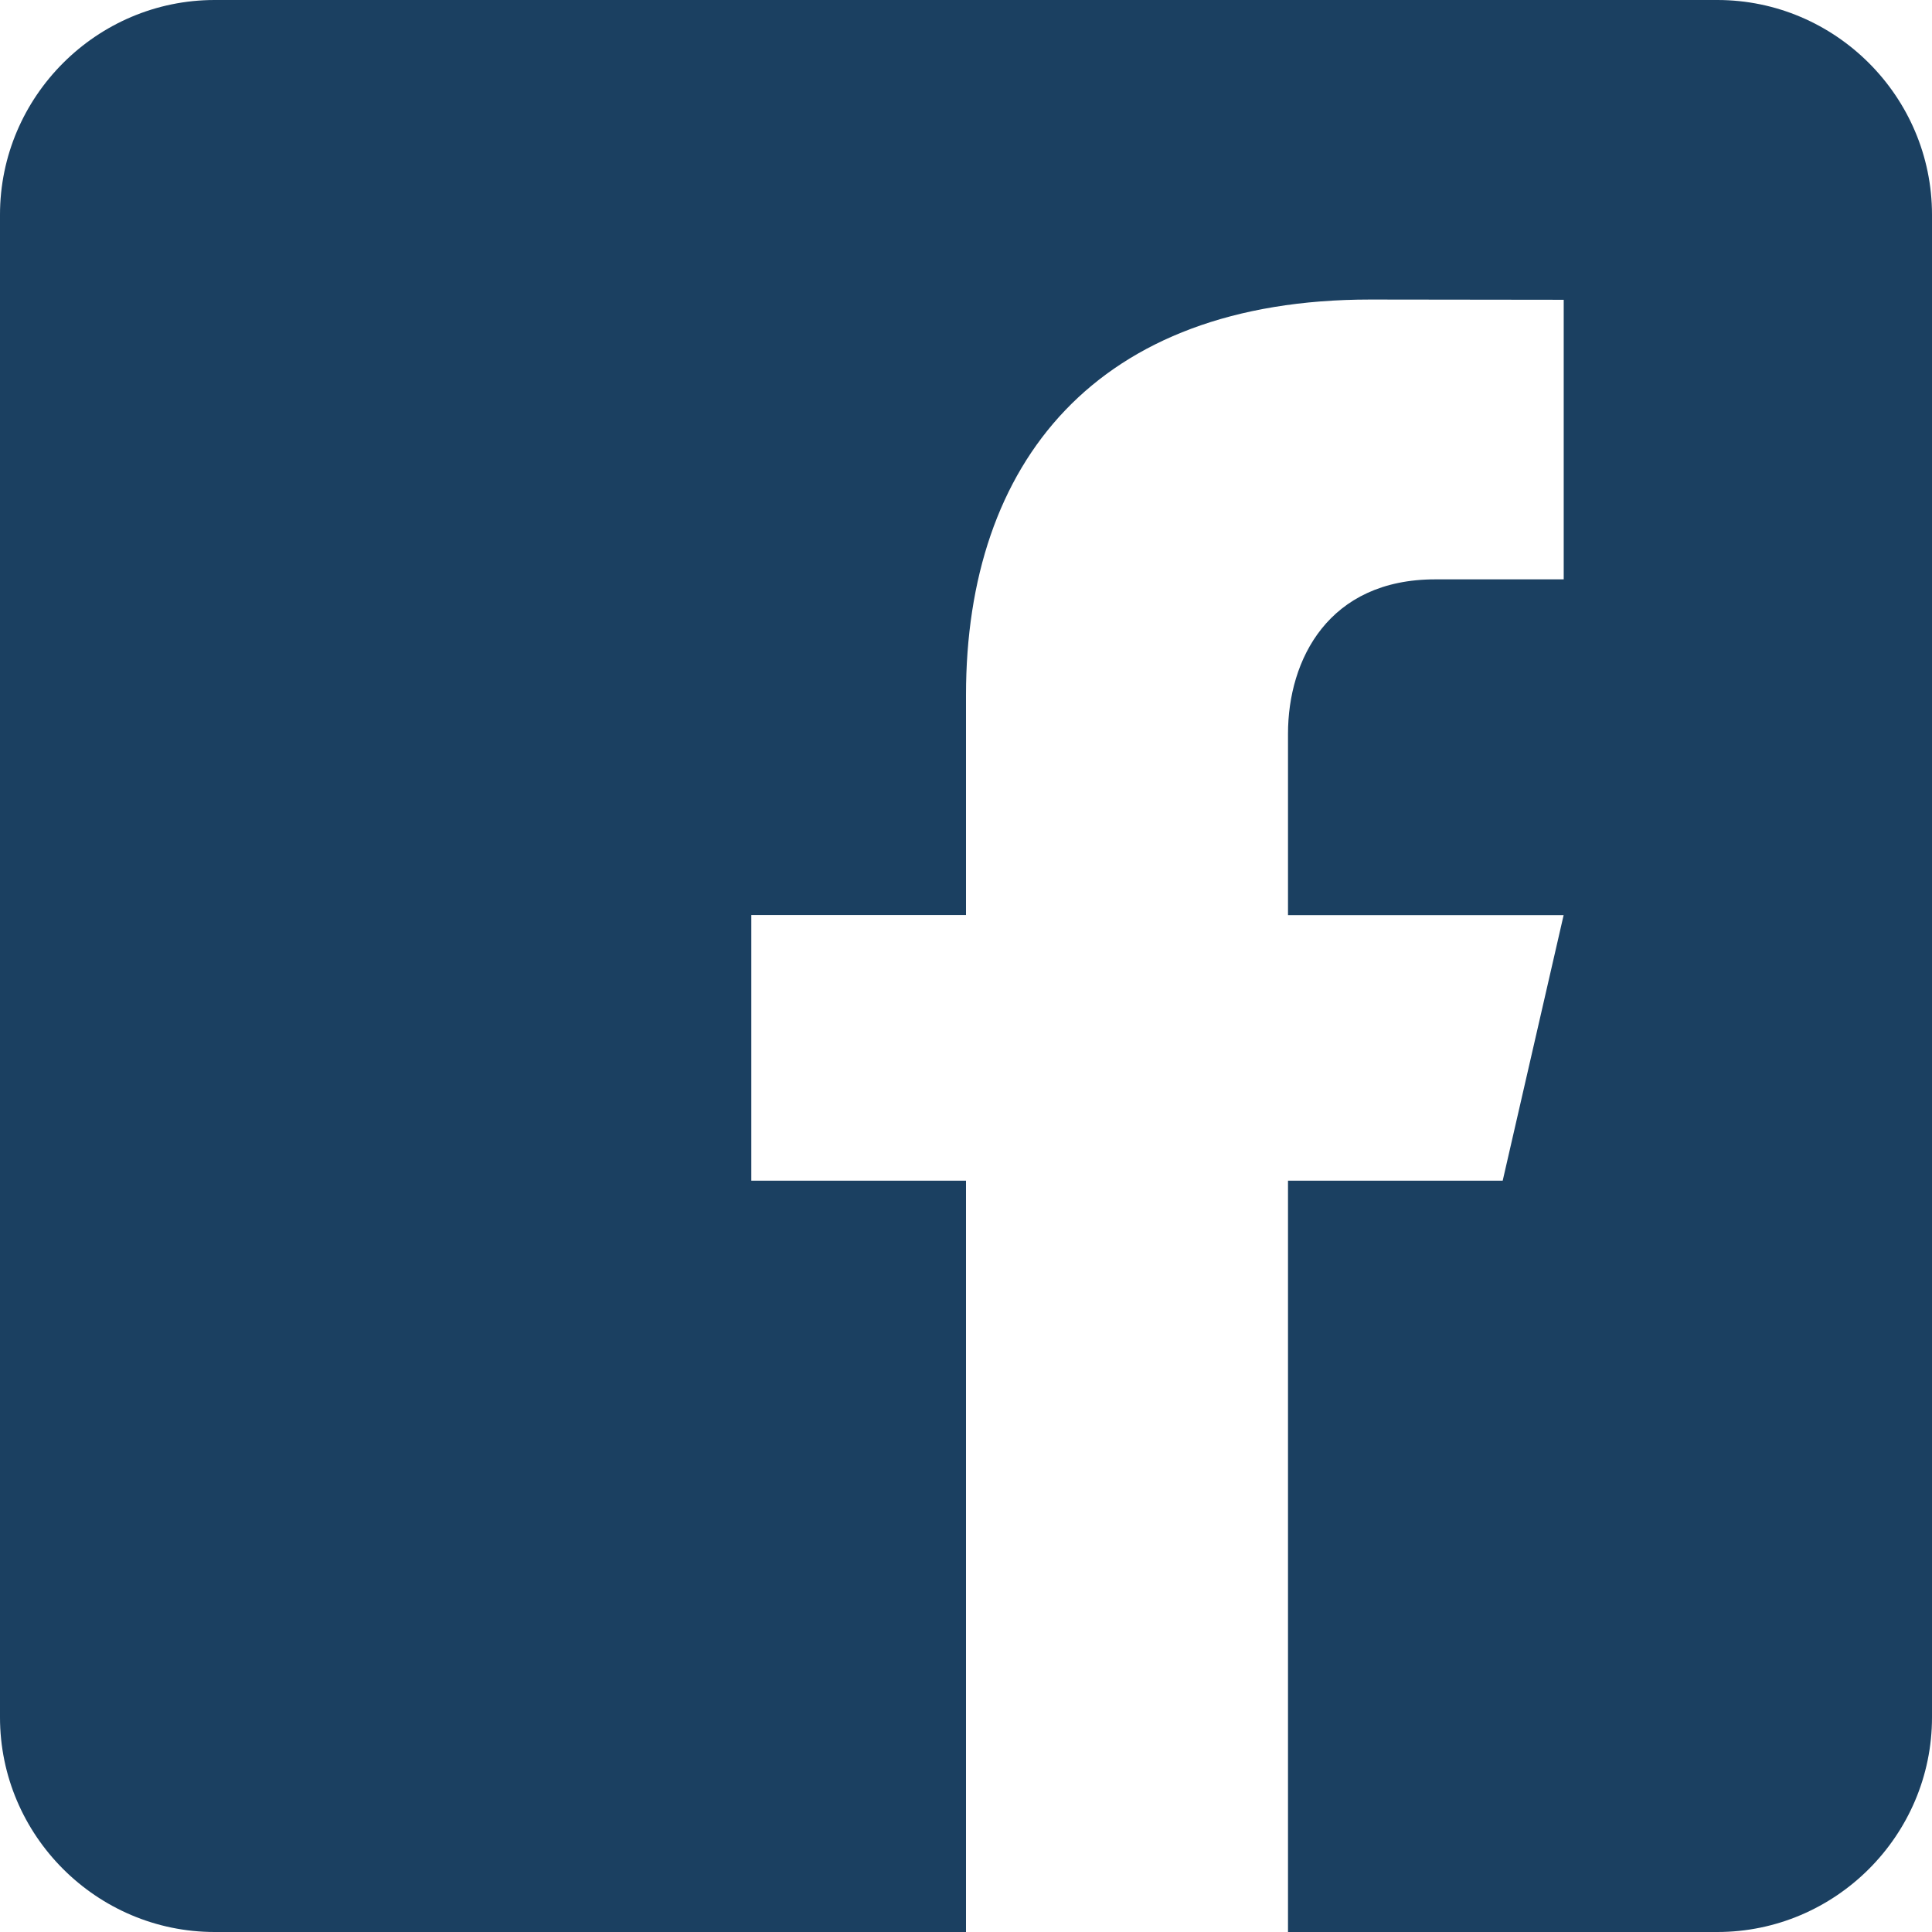 <?xml version="1.0" encoding="UTF-8"?> <svg xmlns="http://www.w3.org/2000/svg" width="24" height="24" viewBox="0 0 24 24" fill="none"><path d="M21.333 0H2.667C1.2 0 0 1.2 0 2.667V21.333C0 22.801 1.2 24 2.667 24H12V14.667H9.333V11.367H12V8.633C12 5.748 13.616 3.721 17.021 3.721L19.425 3.724V7.197H17.829C16.504 7.197 16 8.192 16 9.115V11.368H19.424L18.667 14.667H16V24H21.333C22.8 24 24 22.801 24 21.333V2.667C24 1.2 22.8 0 21.333 0Z" fill="#1B4061"></path></svg> 